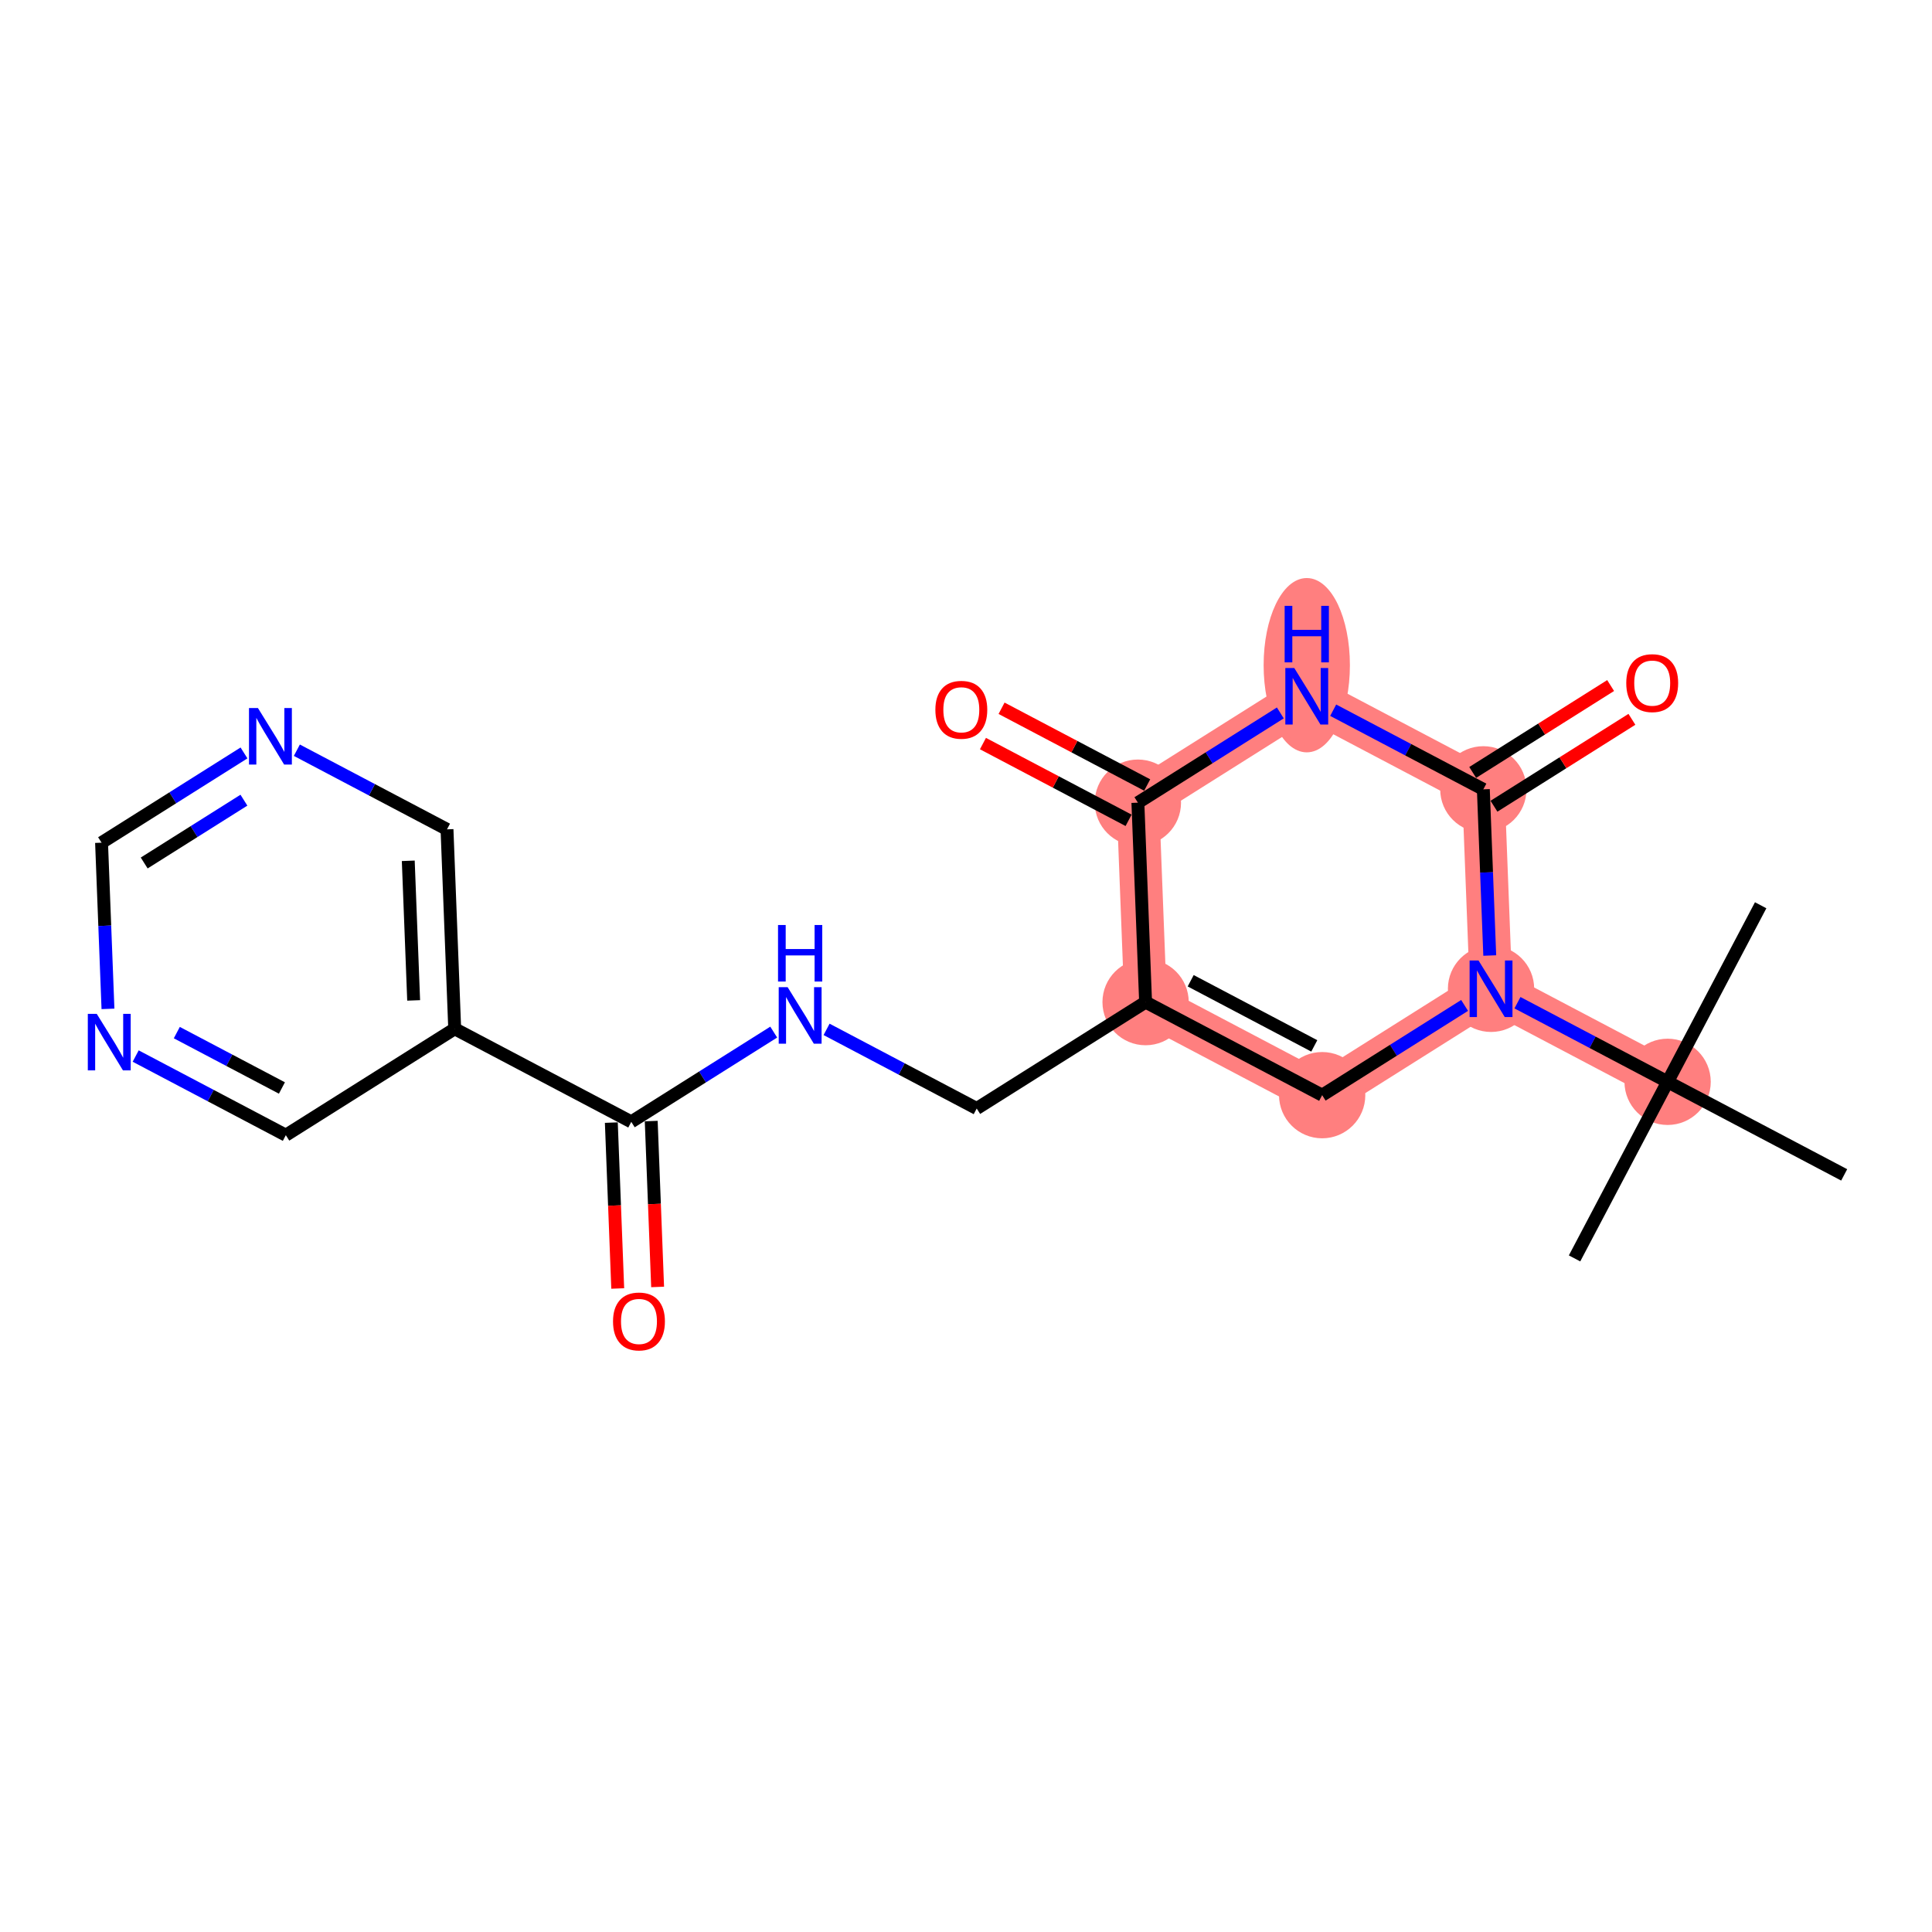 <?xml version='1.0' encoding='iso-8859-1'?>
<svg version='1.1' baseProfile='full'
              xmlns='http://www.w3.org/2000/svg'
                      xmlns:rdkit='http://www.rdkit.org/xml'
                      xmlns:xlink='http://www.w3.org/1999/xlink'
                  xml:space='preserve'
width='300px' height='300px' viewBox='0 0 300 300'>
<!-- END OF HEADER -->
<rect style='opacity:1.0;fill:#FFFFFF;stroke:none' width='300' height='300' x='0' y='0'> </rect>
<rect style='opacity:1.0;fill:#FFFFFF;stroke:none' width='300' height='300' x='0' y='0'> </rect>
<path d='M 258.946,167.986 L 231.527,153.537' style='fill:none;fill-rule:evenodd;stroke:#FF7F7F;stroke-width:6.6px;stroke-linecap:butt;stroke-linejoin:miter;stroke-opacity:1' />
<path d='M 231.527,153.537 L 205.305,170.057' style='fill:none;fill-rule:evenodd;stroke:#FF7F7F;stroke-width:6.6px;stroke-linecap:butt;stroke-linejoin:miter;stroke-opacity:1' />
<path d='M 231.527,153.537 L 230.332,122.567' style='fill:none;fill-rule:evenodd;stroke:#FF7F7F;stroke-width:6.6px;stroke-linecap:butt;stroke-linejoin:miter;stroke-opacity:1' />
<path d='M 205.305,170.057 L 177.887,155.608' style='fill:none;fill-rule:evenodd;stroke:#FF7F7F;stroke-width:6.6px;stroke-linecap:butt;stroke-linejoin:miter;stroke-opacity:1' />
<path d='M 177.887,155.608 L 176.691,124.638' style='fill:none;fill-rule:evenodd;stroke:#FF7F7F;stroke-width:6.6px;stroke-linecap:butt;stroke-linejoin:miter;stroke-opacity:1' />
<path d='M 176.691,124.638 L 202.914,108.118' style='fill:none;fill-rule:evenodd;stroke:#FF7F7F;stroke-width:6.6px;stroke-linecap:butt;stroke-linejoin:miter;stroke-opacity:1' />
<path d='M 202.914,108.118 L 230.332,122.567' style='fill:none;fill-rule:evenodd;stroke:#FF7F7F;stroke-width:6.6px;stroke-linecap:butt;stroke-linejoin:miter;stroke-opacity:1' />
<ellipse cx='258.946' cy='167.986' rx='6.199' ry='6.199'  style='fill:#FF7F7F;fill-rule:evenodd;stroke:#FF7F7F;stroke-width:1.0px;stroke-linecap:butt;stroke-linejoin:miter;stroke-opacity:1' />
<ellipse cx='231.527' cy='153.537' rx='6.199' ry='6.206'  style='fill:#FF7F7F;fill-rule:evenodd;stroke:#FF7F7F;stroke-width:1.0px;stroke-linecap:butt;stroke-linejoin:miter;stroke-opacity:1' />
<ellipse cx='205.305' cy='170.057' rx='6.199' ry='6.199'  style='fill:#FF7F7F;fill-rule:evenodd;stroke:#FF7F7F;stroke-width:1.0px;stroke-linecap:butt;stroke-linejoin:miter;stroke-opacity:1' />
<ellipse cx='177.887' cy='155.608' rx='6.199' ry='6.199'  style='fill:#FF7F7F;fill-rule:evenodd;stroke:#FF7F7F;stroke-width:1.0px;stroke-linecap:butt;stroke-linejoin:miter;stroke-opacity:1' />
<ellipse cx='176.691' cy='124.638' rx='6.199' ry='6.199'  style='fill:#FF7F7F;fill-rule:evenodd;stroke:#FF7F7F;stroke-width:1.0px;stroke-linecap:butt;stroke-linejoin:miter;stroke-opacity:1' />
<ellipse cx='202.914' cy='103.291' rx='6.199' ry='13.033'  style='fill:#FF7F7F;fill-rule:evenodd;stroke:#FF7F7F;stroke-width:1.0px;stroke-linecap:butt;stroke-linejoin:miter;stroke-opacity:1' />
<ellipse cx='230.332' cy='122.567' rx='6.199' ry='6.199'  style='fill:#FF7F7F;fill-rule:evenodd;stroke:#FF7F7F;stroke-width:1.0px;stroke-linecap:butt;stroke-linejoin:miter;stroke-opacity:1' />
<path class='bond-0 atom-0 atom-1' d='M 244.496,195.404 L 258.946,167.986' style='fill:none;fill-rule:evenodd;stroke:#000000;stroke-width:2.0px;stroke-linecap:butt;stroke-linejoin:miter;stroke-opacity:1' />
<path class='bond-1 atom-1 atom-2' d='M 258.946,167.986 L 273.395,140.568' style='fill:none;fill-rule:evenodd;stroke:#000000;stroke-width:2.0px;stroke-linecap:butt;stroke-linejoin:miter;stroke-opacity:1' />
<path class='bond-2 atom-1 atom-3' d='M 258.946,167.986 L 286.364,182.435' style='fill:none;fill-rule:evenodd;stroke:#000000;stroke-width:2.0px;stroke-linecap:butt;stroke-linejoin:miter;stroke-opacity:1' />
<path class='bond-3 atom-1 atom-4' d='M 258.946,167.986 L 247.288,161.843' style='fill:none;fill-rule:evenodd;stroke:#000000;stroke-width:2.0px;stroke-linecap:butt;stroke-linejoin:miter;stroke-opacity:1' />
<path class='bond-3 atom-1 atom-4' d='M 247.288,161.843 L 235.631,155.699' style='fill:none;fill-rule:evenodd;stroke:#0000FF;stroke-width:2.0px;stroke-linecap:butt;stroke-linejoin:miter;stroke-opacity:1' />
<path class='bond-4 atom-4 atom-5' d='M 227.424,156.122 L 216.364,163.089' style='fill:none;fill-rule:evenodd;stroke:#0000FF;stroke-width:2.0px;stroke-linecap:butt;stroke-linejoin:miter;stroke-opacity:1' />
<path class='bond-4 atom-4 atom-5' d='M 216.364,163.089 L 205.305,170.057' style='fill:none;fill-rule:evenodd;stroke:#000000;stroke-width:2.0px;stroke-linecap:butt;stroke-linejoin:miter;stroke-opacity:1' />
<path class='bond-21 atom-20 atom-4' d='M 230.332,122.567 L 230.83,135.47' style='fill:none;fill-rule:evenodd;stroke:#000000;stroke-width:2.0px;stroke-linecap:butt;stroke-linejoin:miter;stroke-opacity:1' />
<path class='bond-21 atom-20 atom-4' d='M 230.83,135.47 L 231.328,148.373' style='fill:none;fill-rule:evenodd;stroke:#0000FF;stroke-width:2.0px;stroke-linecap:butt;stroke-linejoin:miter;stroke-opacity:1' />
<path class='bond-5 atom-5 atom-6' d='M 205.305,170.057 L 177.887,155.608' style='fill:none;fill-rule:evenodd;stroke:#000000;stroke-width:2.0px;stroke-linecap:butt;stroke-linejoin:miter;stroke-opacity:1' />
<path class='bond-5 atom-5 atom-6' d='M 204.082,162.406 L 184.889,152.291' style='fill:none;fill-rule:evenodd;stroke:#000000;stroke-width:2.0px;stroke-linecap:butt;stroke-linejoin:miter;stroke-opacity:1' />
<path class='bond-6 atom-6 atom-7' d='M 177.887,155.608 L 151.664,172.128' style='fill:none;fill-rule:evenodd;stroke:#000000;stroke-width:2.0px;stroke-linecap:butt;stroke-linejoin:miter;stroke-opacity:1' />
<path class='bond-16 atom-6 atom-17' d='M 177.887,155.608 L 176.691,124.638' style='fill:none;fill-rule:evenodd;stroke:#000000;stroke-width:2.0px;stroke-linecap:butt;stroke-linejoin:miter;stroke-opacity:1' />
<path class='bond-7 atom-7 atom-8' d='M 151.664,172.128 L 140.007,165.984' style='fill:none;fill-rule:evenodd;stroke:#000000;stroke-width:2.0px;stroke-linecap:butt;stroke-linejoin:miter;stroke-opacity:1' />
<path class='bond-7 atom-7 atom-8' d='M 140.007,165.984 L 128.35,159.841' style='fill:none;fill-rule:evenodd;stroke:#0000FF;stroke-width:2.0px;stroke-linecap:butt;stroke-linejoin:miter;stroke-opacity:1' />
<path class='bond-8 atom-8 atom-9' d='M 120.143,160.264 L 109.083,167.231' style='fill:none;fill-rule:evenodd;stroke:#0000FF;stroke-width:2.0px;stroke-linecap:butt;stroke-linejoin:miter;stroke-opacity:1' />
<path class='bond-8 atom-8 atom-9' d='M 109.083,167.231 L 98.024,174.199' style='fill:none;fill-rule:evenodd;stroke:#000000;stroke-width:2.0px;stroke-linecap:butt;stroke-linejoin:miter;stroke-opacity:1' />
<path class='bond-9 atom-9 atom-10' d='M 94.927,174.318 L 95.424,187.196' style='fill:none;fill-rule:evenodd;stroke:#000000;stroke-width:2.0px;stroke-linecap:butt;stroke-linejoin:miter;stroke-opacity:1' />
<path class='bond-9 atom-9 atom-10' d='M 95.424,187.196 L 95.921,200.075' style='fill:none;fill-rule:evenodd;stroke:#FF0000;stroke-width:2.0px;stroke-linecap:butt;stroke-linejoin:miter;stroke-opacity:1' />
<path class='bond-9 atom-9 atom-10' d='M 101.121,174.079 L 101.618,186.957' style='fill:none;fill-rule:evenodd;stroke:#000000;stroke-width:2.0px;stroke-linecap:butt;stroke-linejoin:miter;stroke-opacity:1' />
<path class='bond-9 atom-9 atom-10' d='M 101.618,186.957 L 102.115,199.836' style='fill:none;fill-rule:evenodd;stroke:#FF0000;stroke-width:2.0px;stroke-linecap:butt;stroke-linejoin:miter;stroke-opacity:1' />
<path class='bond-10 atom-9 atom-11' d='M 98.024,174.199 L 70.606,159.749' style='fill:none;fill-rule:evenodd;stroke:#000000;stroke-width:2.0px;stroke-linecap:butt;stroke-linejoin:miter;stroke-opacity:1' />
<path class='bond-11 atom-11 atom-12' d='M 70.606,159.749 L 69.41,128.78' style='fill:none;fill-rule:evenodd;stroke:#000000;stroke-width:2.0px;stroke-linecap:butt;stroke-linejoin:miter;stroke-opacity:1' />
<path class='bond-11 atom-11 atom-12' d='M 64.232,155.343 L 63.395,133.665' style='fill:none;fill-rule:evenodd;stroke:#000000;stroke-width:2.0px;stroke-linecap:butt;stroke-linejoin:miter;stroke-opacity:1' />
<path class='bond-22 atom-16 atom-11' d='M 44.383,176.27 L 70.606,159.749' style='fill:none;fill-rule:evenodd;stroke:#000000;stroke-width:2.0px;stroke-linecap:butt;stroke-linejoin:miter;stroke-opacity:1' />
<path class='bond-12 atom-12 atom-13' d='M 69.41,128.78 L 57.753,122.637' style='fill:none;fill-rule:evenodd;stroke:#000000;stroke-width:2.0px;stroke-linecap:butt;stroke-linejoin:miter;stroke-opacity:1' />
<path class='bond-12 atom-12 atom-13' d='M 57.753,122.637 L 46.095,116.493' style='fill:none;fill-rule:evenodd;stroke:#0000FF;stroke-width:2.0px;stroke-linecap:butt;stroke-linejoin:miter;stroke-opacity:1' />
<path class='bond-13 atom-13 atom-14' d='M 37.888,116.916 L 26.829,123.883' style='fill:none;fill-rule:evenodd;stroke:#0000FF;stroke-width:2.0px;stroke-linecap:butt;stroke-linejoin:miter;stroke-opacity:1' />
<path class='bond-13 atom-13 atom-14' d='M 26.829,123.883 L 15.769,130.851' style='fill:none;fill-rule:evenodd;stroke:#000000;stroke-width:2.0px;stroke-linecap:butt;stroke-linejoin:miter;stroke-opacity:1' />
<path class='bond-13 atom-13 atom-14' d='M 37.875,124.251 L 30.133,129.128' style='fill:none;fill-rule:evenodd;stroke:#0000FF;stroke-width:2.0px;stroke-linecap:butt;stroke-linejoin:miter;stroke-opacity:1' />
<path class='bond-13 atom-13 atom-14' d='M 30.133,129.128 L 22.391,134.005' style='fill:none;fill-rule:evenodd;stroke:#000000;stroke-width:2.0px;stroke-linecap:butt;stroke-linejoin:miter;stroke-opacity:1' />
<path class='bond-14 atom-14 atom-15' d='M 15.769,130.851 L 16.267,143.754' style='fill:none;fill-rule:evenodd;stroke:#000000;stroke-width:2.0px;stroke-linecap:butt;stroke-linejoin:miter;stroke-opacity:1' />
<path class='bond-14 atom-14 atom-15' d='M 16.267,143.754 L 16.766,156.657' style='fill:none;fill-rule:evenodd;stroke:#0000FF;stroke-width:2.0px;stroke-linecap:butt;stroke-linejoin:miter;stroke-opacity:1' />
<path class='bond-15 atom-15 atom-16' d='M 21.068,163.983 L 32.726,170.126' style='fill:none;fill-rule:evenodd;stroke:#0000FF;stroke-width:2.0px;stroke-linecap:butt;stroke-linejoin:miter;stroke-opacity:1' />
<path class='bond-15 atom-15 atom-16' d='M 32.726,170.126 L 44.383,176.27' style='fill:none;fill-rule:evenodd;stroke:#000000;stroke-width:2.0px;stroke-linecap:butt;stroke-linejoin:miter;stroke-opacity:1' />
<path class='bond-15 atom-15 atom-16' d='M 27.455,160.342 L 35.616,164.643' style='fill:none;fill-rule:evenodd;stroke:#0000FF;stroke-width:2.0px;stroke-linecap:butt;stroke-linejoin:miter;stroke-opacity:1' />
<path class='bond-15 atom-15 atom-16' d='M 35.616,164.643 L 43.776,168.943' style='fill:none;fill-rule:evenodd;stroke:#000000;stroke-width:2.0px;stroke-linecap:butt;stroke-linejoin:miter;stroke-opacity:1' />
<path class='bond-17 atom-17 atom-18' d='M 178.136,121.896 L 166.829,115.938' style='fill:none;fill-rule:evenodd;stroke:#000000;stroke-width:2.0px;stroke-linecap:butt;stroke-linejoin:miter;stroke-opacity:1' />
<path class='bond-17 atom-17 atom-18' d='M 166.829,115.938 L 155.522,109.979' style='fill:none;fill-rule:evenodd;stroke:#FF0000;stroke-width:2.0px;stroke-linecap:butt;stroke-linejoin:miter;stroke-opacity:1' />
<path class='bond-17 atom-17 atom-18' d='M 175.246,127.38 L 163.939,121.421' style='fill:none;fill-rule:evenodd;stroke:#000000;stroke-width:2.0px;stroke-linecap:butt;stroke-linejoin:miter;stroke-opacity:1' />
<path class='bond-17 atom-17 atom-18' d='M 163.939,121.421 L 152.632,115.462' style='fill:none;fill-rule:evenodd;stroke:#FF0000;stroke-width:2.0px;stroke-linecap:butt;stroke-linejoin:miter;stroke-opacity:1' />
<path class='bond-18 atom-17 atom-19' d='M 176.691,124.638 L 187.751,117.671' style='fill:none;fill-rule:evenodd;stroke:#000000;stroke-width:2.0px;stroke-linecap:butt;stroke-linejoin:miter;stroke-opacity:1' />
<path class='bond-18 atom-17 atom-19' d='M 187.751,117.671 L 198.81,110.703' style='fill:none;fill-rule:evenodd;stroke:#0000FF;stroke-width:2.0px;stroke-linecap:butt;stroke-linejoin:miter;stroke-opacity:1' />
<path class='bond-19 atom-19 atom-20' d='M 207.017,110.281 L 218.674,116.424' style='fill:none;fill-rule:evenodd;stroke:#0000FF;stroke-width:2.0px;stroke-linecap:butt;stroke-linejoin:miter;stroke-opacity:1' />
<path class='bond-19 atom-19 atom-20' d='M 218.674,116.424 L 230.332,122.567' style='fill:none;fill-rule:evenodd;stroke:#000000;stroke-width:2.0px;stroke-linecap:butt;stroke-linejoin:miter;stroke-opacity:1' />
<path class='bond-20 atom-20 atom-21' d='M 231.984,125.19 L 242.693,118.443' style='fill:none;fill-rule:evenodd;stroke:#000000;stroke-width:2.0px;stroke-linecap:butt;stroke-linejoin:miter;stroke-opacity:1' />
<path class='bond-20 atom-20 atom-21' d='M 242.693,118.443 L 253.402,111.696' style='fill:none;fill-rule:evenodd;stroke:#FF0000;stroke-width:2.0px;stroke-linecap:butt;stroke-linejoin:miter;stroke-opacity:1' />
<path class='bond-20 atom-20 atom-21' d='M 228.68,119.945 L 239.389,113.198' style='fill:none;fill-rule:evenodd;stroke:#000000;stroke-width:2.0px;stroke-linecap:butt;stroke-linejoin:miter;stroke-opacity:1' />
<path class='bond-20 atom-20 atom-21' d='M 239.389,113.198 L 250.098,106.451' style='fill:none;fill-rule:evenodd;stroke:#FF0000;stroke-width:2.0px;stroke-linecap:butt;stroke-linejoin:miter;stroke-opacity:1' />
<path  class='atom-4' d='M 229.587 149.148
L 232.463 153.797
Q 232.749 154.256, 233.207 155.086
Q 233.666 155.917, 233.691 155.967
L 233.691 149.148
L 234.856 149.148
L 234.856 157.925
L 233.653 157.925
L 230.567 152.843
Q 230.207 152.247, 229.823 151.566
Q 229.451 150.884, 229.339 150.673
L 229.339 157.925
L 228.199 157.925
L 228.199 149.148
L 229.587 149.148
' fill='#0000FF'/>
<path  class='atom-8' d='M 122.306 153.29
L 125.182 157.939
Q 125.467 158.398, 125.926 159.228
Q 126.385 160.059, 126.409 160.108
L 126.409 153.29
L 127.575 153.29
L 127.575 162.067
L 126.372 162.067
L 123.285 156.984
Q 122.926 156.389, 122.542 155.707
Q 122.17 155.026, 122.058 154.815
L 122.058 162.067
L 120.918 162.067
L 120.918 153.29
L 122.306 153.29
' fill='#0000FF'/>
<path  class='atom-8' d='M 120.812 143.635
L 122.002 143.635
L 122.002 147.367
L 126.49 147.367
L 126.49 143.635
L 127.68 143.635
L 127.68 152.412
L 126.49 152.412
L 126.49 148.358
L 122.002 148.358
L 122.002 152.412
L 120.812 152.412
L 120.812 143.635
' fill='#0000FF'/>
<path  class='atom-10' d='M 95.19 205.193
Q 95.19 203.085, 96.232 201.908
Q 97.273 200.73, 99.219 200.73
Q 101.166 200.73, 102.207 201.908
Q 103.248 203.085, 103.248 205.193
Q 103.248 207.325, 102.195 208.54
Q 101.141 209.743, 99.219 209.743
Q 97.285 209.743, 96.232 208.54
Q 95.19 207.338, 95.19 205.193
M 99.219 208.751
Q 100.558 208.751, 101.277 207.858
Q 102.009 206.953, 102.009 205.193
Q 102.009 203.47, 101.277 202.602
Q 100.558 201.722, 99.219 201.722
Q 97.88 201.722, 97.149 202.59
Q 96.43 203.457, 96.43 205.193
Q 96.43 206.966, 97.149 207.858
Q 97.88 208.751, 99.219 208.751
' fill='#FF0000'/>
<path  class='atom-13' d='M 40.052 109.942
L 42.928 114.591
Q 43.213 115.05, 43.672 115.88
Q 44.13 116.711, 44.155 116.761
L 44.155 109.942
L 45.32 109.942
L 45.32 118.719
L 44.118 118.719
L 41.031 113.636
Q 40.672 113.041, 40.287 112.36
Q 39.915 111.678, 39.804 111.467
L 39.804 118.719
L 38.663 118.719
L 38.663 109.942
L 40.052 109.942
' fill='#0000FF'/>
<path  class='atom-15' d='M 15.025 157.432
L 17.901 162.081
Q 18.186 162.539, 18.645 163.37
Q 19.103 164.201, 19.128 164.25
L 19.128 157.432
L 20.294 157.432
L 20.294 166.209
L 19.091 166.209
L 16.004 161.126
Q 15.645 160.531, 15.26 159.849
Q 14.889 159.167, 14.777 158.957
L 14.777 166.209
L 13.636 166.209
L 13.636 157.432
L 15.025 157.432
' fill='#0000FF'/>
<path  class='atom-18' d='M 145.244 110.214
Q 145.244 108.106, 146.285 106.929
Q 147.327 105.751, 149.273 105.751
Q 151.219 105.751, 152.261 106.929
Q 153.302 108.106, 153.302 110.214
Q 153.302 112.346, 152.248 113.561
Q 151.195 114.763, 149.273 114.763
Q 147.339 114.763, 146.285 113.561
Q 145.244 112.358, 145.244 110.214
M 149.273 113.772
Q 150.612 113.772, 151.331 112.879
Q 152.062 111.974, 152.062 110.214
Q 152.062 108.491, 151.331 107.623
Q 150.612 106.743, 149.273 106.743
Q 147.934 106.743, 147.203 107.61
Q 146.484 108.478, 146.484 110.214
Q 146.484 111.987, 147.203 112.879
Q 147.934 113.772, 149.273 113.772
' fill='#FF0000'/>
<path  class='atom-19' d='M 200.974 103.73
L 203.85 108.378
Q 204.135 108.837, 204.593 109.668
Q 205.052 110.498, 205.077 110.548
L 205.077 103.73
L 206.242 103.73
L 206.242 112.507
L 205.04 112.507
L 201.953 107.424
Q 201.593 106.829, 201.209 106.147
Q 200.837 105.465, 200.726 105.254
L 200.726 112.507
L 199.585 112.507
L 199.585 103.73
L 200.974 103.73
' fill='#0000FF'/>
<path  class='atom-19' d='M 199.48 94.075
L 200.67 94.075
L 200.67 97.806
L 205.158 97.806
L 205.158 94.075
L 206.348 94.075
L 206.348 102.852
L 205.158 102.852
L 205.158 98.798
L 200.67 98.798
L 200.67 102.852
L 199.48 102.852
L 199.48 94.075
' fill='#0000FF'/>
<path  class='atom-21' d='M 252.525 106.072
Q 252.525 103.965, 253.567 102.787
Q 254.608 101.609, 256.554 101.609
Q 258.501 101.609, 259.542 102.787
Q 260.583 103.965, 260.583 106.072
Q 260.583 108.204, 259.53 109.419
Q 258.476 110.622, 256.554 110.622
Q 254.62 110.622, 253.567 109.419
Q 252.525 108.217, 252.525 106.072
M 256.554 109.63
Q 257.893 109.63, 258.612 108.737
Q 259.344 107.832, 259.344 106.072
Q 259.344 104.349, 258.612 103.481
Q 257.893 102.601, 256.554 102.601
Q 255.215 102.601, 254.484 103.469
Q 253.765 104.336, 253.765 106.072
Q 253.765 107.845, 254.484 108.737
Q 255.215 109.63, 256.554 109.63
' fill='#FF0000'/>
</svg>
